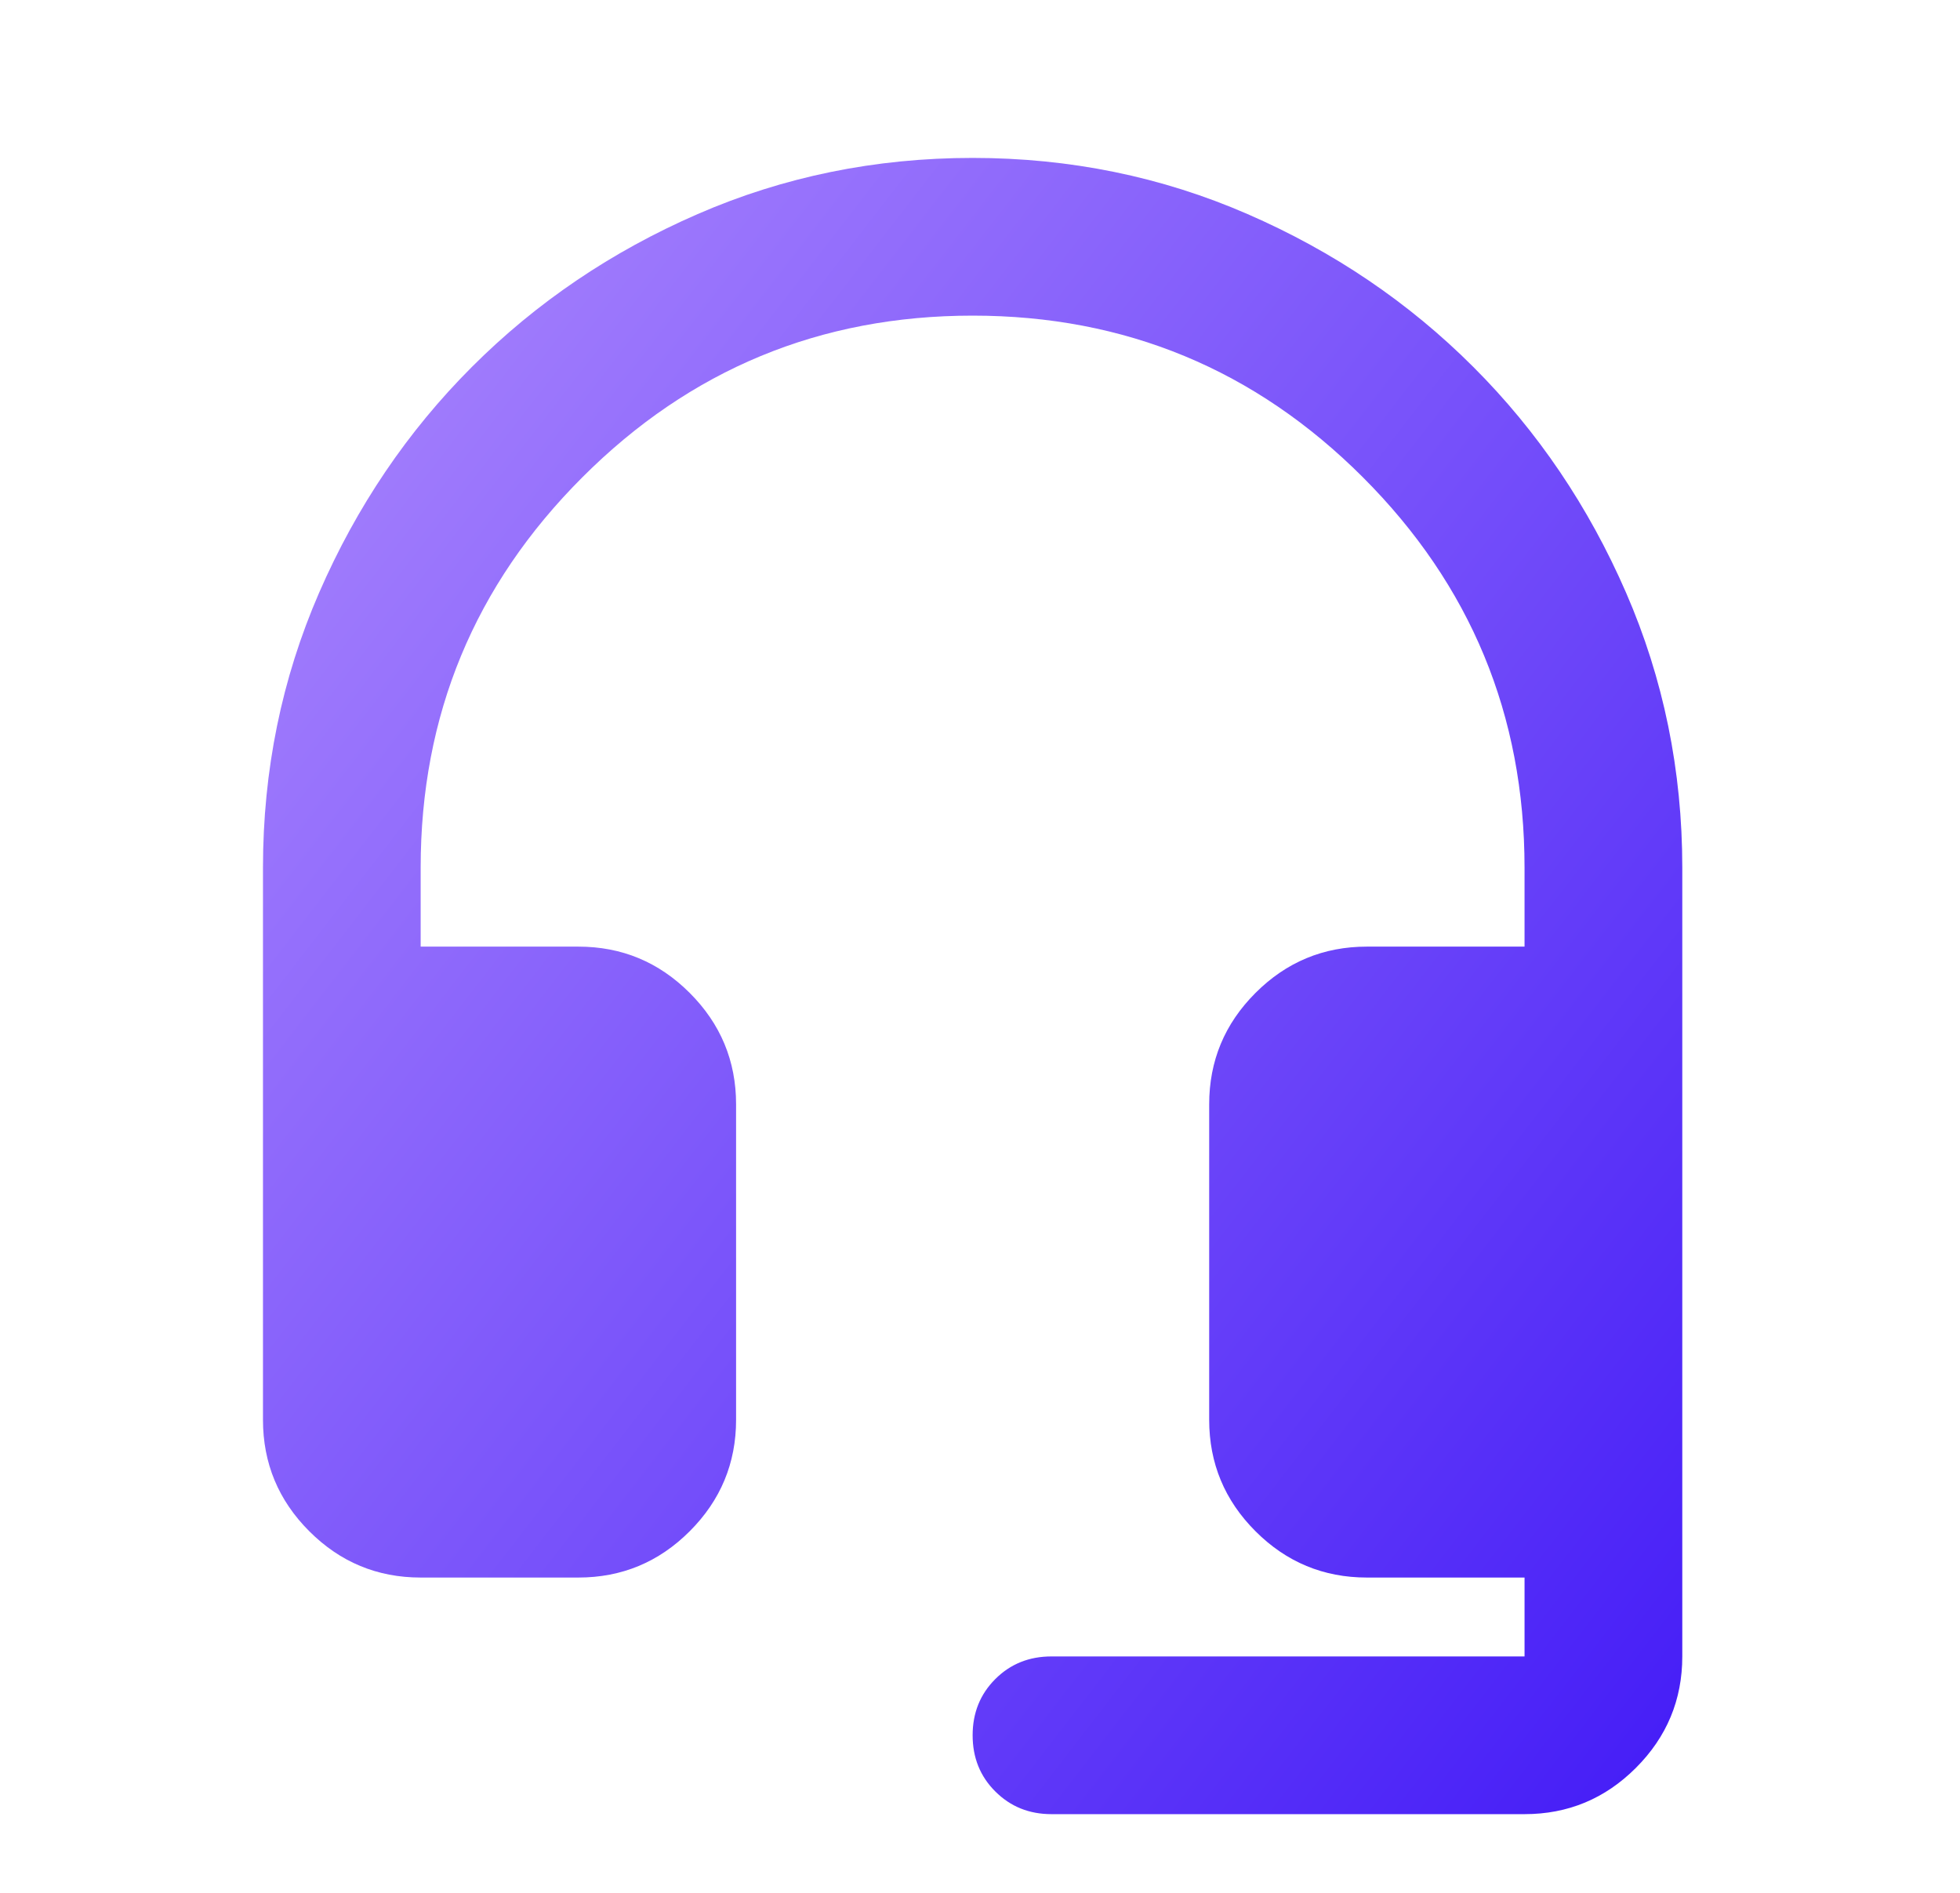 <svg xmlns="http://www.w3.org/2000/svg" width="29" height="28" viewBox="0 0 29 28" fill="none"><mask id="mask0_1921_494" style="mask-type:alpha" maskUnits="userSpaceOnUse" x="0" y="0" width="29" height="28"><rect x="0.391" width="28" height="28" fill="#D9D9D9"></rect></mask><g mask="url(#mask0_1921_494)"><path d="M6.224 23.336C5.582 23.336 5.033 23.108 4.576 22.651C4.119 22.194 3.891 21.644 3.891 21.003V12.836C3.891 11.397 4.168 10.041 4.722 8.767C5.276 7.494 6.03 6.38 6.982 5.428C7.935 4.475 9.048 3.721 10.322 3.167C11.595 2.613 12.952 2.336 14.391 2.336C15.829 2.336 17.186 2.613 18.459 3.167C19.733 3.721 20.846 4.475 21.799 5.428C22.752 6.38 23.505 7.494 24.059 8.767C24.613 10.041 24.891 11.397 24.891 12.836V24.503C24.891 25.144 24.662 25.694 24.205 26.151C23.748 26.608 23.199 26.836 22.557 26.836H15.557C15.227 26.836 14.95 26.724 14.726 26.5C14.502 26.277 14.391 26 14.391 25.669C14.391 25.339 14.502 25.062 14.726 24.838C14.95 24.614 15.227 24.503 15.557 24.503H22.557V23.336H20.224C19.582 23.336 19.033 23.108 18.576 22.651C18.119 22.194 17.891 21.644 17.891 21.003V16.336C17.891 15.694 18.119 15.145 18.576 14.688C19.033 14.231 19.582 14.003 20.224 14.003H22.557V12.836C22.557 10.58 21.76 8.655 20.166 7.061C18.571 5.466 16.646 4.669 14.391 4.669C12.135 4.669 10.21 5.466 8.616 7.061C7.021 8.655 6.224 10.58 6.224 12.836V14.003H8.557C9.199 14.003 9.748 14.231 10.205 14.688C10.662 15.145 10.891 15.694 10.891 16.336V21.003C10.891 21.644 10.662 22.194 10.205 22.651C9.748 23.108 9.199 23.336 8.557 23.336H6.224Z" fill="url(#paint0_linear_1921_494)"></path></g><defs><linearGradient id="paint0_linear_1921_494" x1="3.602" y1="2.276" x2="28.968" y2="21.897" gradientUnits="userSpaceOnUse"><stop stop-color="#AE8AFD"></stop><stop offset="1" stop-color="#431BF7"></stop></linearGradient></defs></svg>